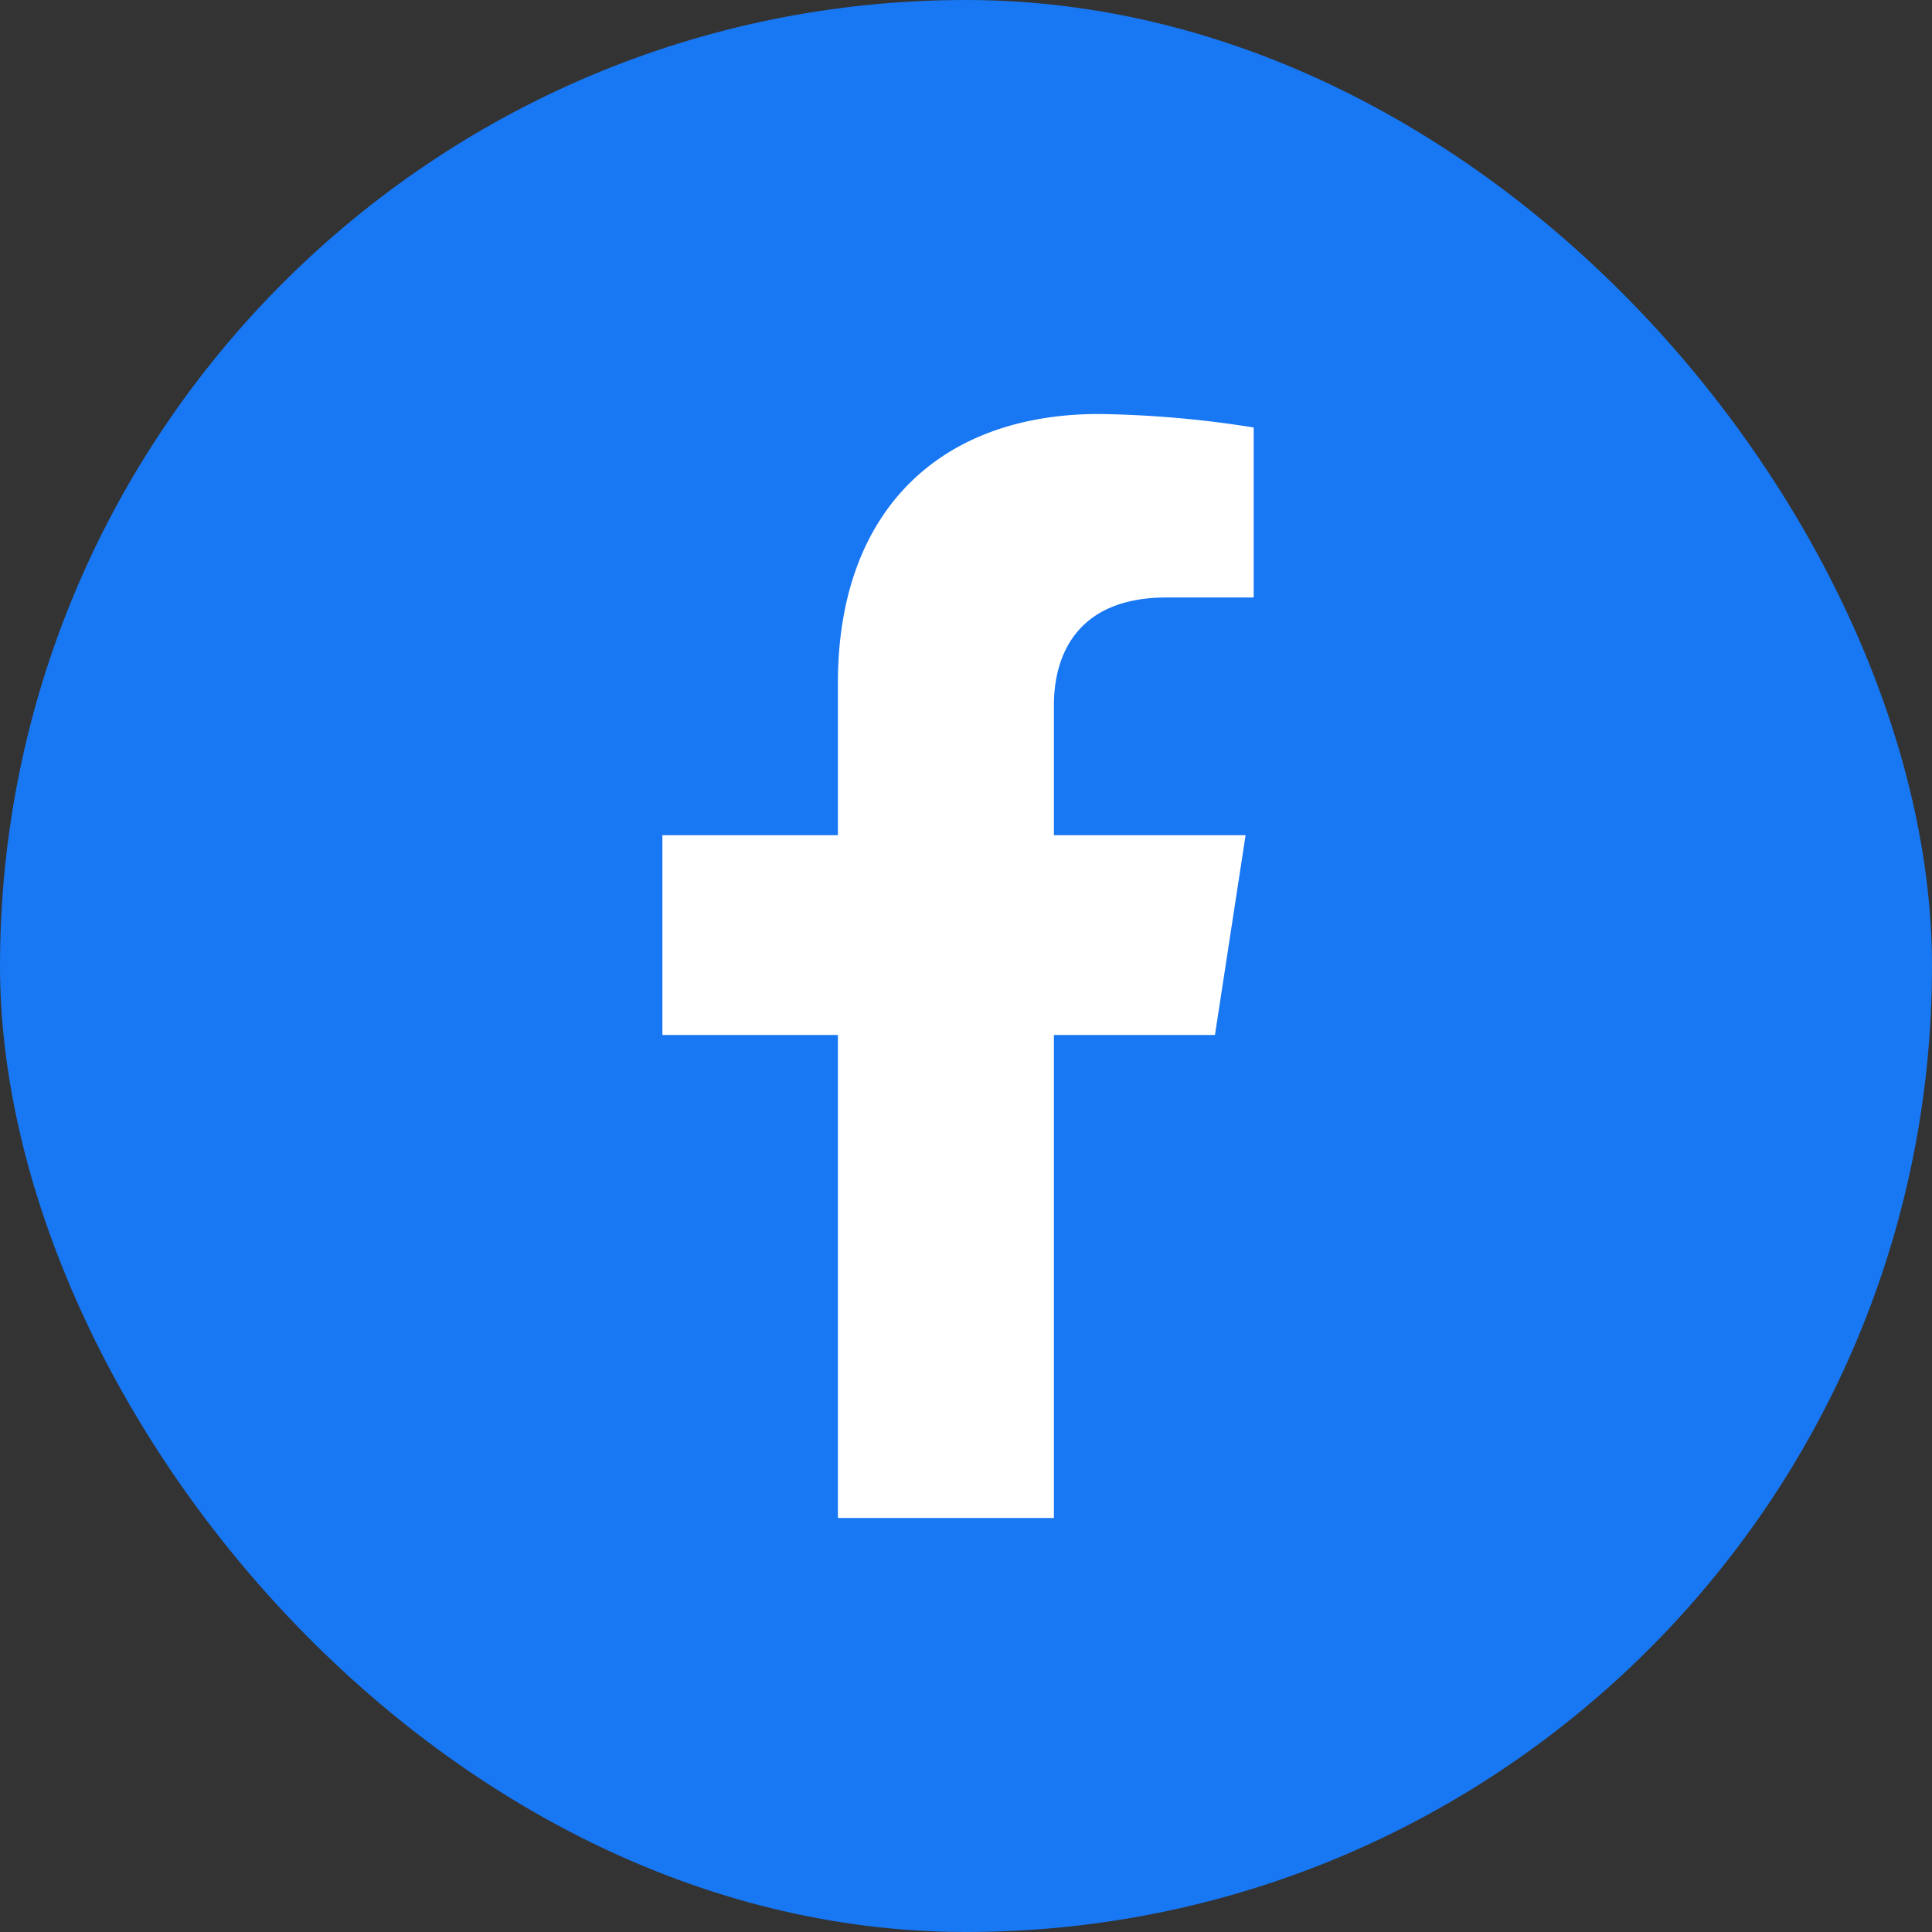 <svg xmlns="http://www.w3.org/2000/svg" xmlns:xlink="http://www.w3.org/1999/xlink" width="70" height="70" viewBox="0 0 70 70">
  <rect x="0" y="0" width="70" height="70" fill="#333333" stroke="none"/>
  <defs>
    <clipPath id="clip-path">
      <rect id="長方形_1314" data-name="長方形 1314" width="21.424" height="40" fill="none"/>
    </clipPath>
  </defs>
  <g id="グループ_7697" data-name="グループ 7697" transform="translate(-100 -2205)">
    <rect id="長方形_33" data-name="長方形 33" width="70" height="70" rx="35" transform="translate(100 2205)" fill="#1877f2"/>
    <g id="アートワーク_64" data-name="アートワーク 64" transform="translate(134.712 2240)">
      <g id="グループ_7470" data-name="グループ 7470" transform="translate(-10.712 -20)" clip-path="url(#clip-path)">
        <path id="パス_74197" data-name="パス 74197" d="M14.185,40V22.5H20.02l1.11-7.239H14.185v-4.7c0-1.981.968-3.913,4.079-3.913h3.16V.489A38.516,38.516,0,0,0,15.818,0C10.1,0,6.359,3.468,6.359,9.743v5.517H0V22.5H6.359V40Z" fill="#fff"/>
      </g>
    </g>
  </g>
</svg>
